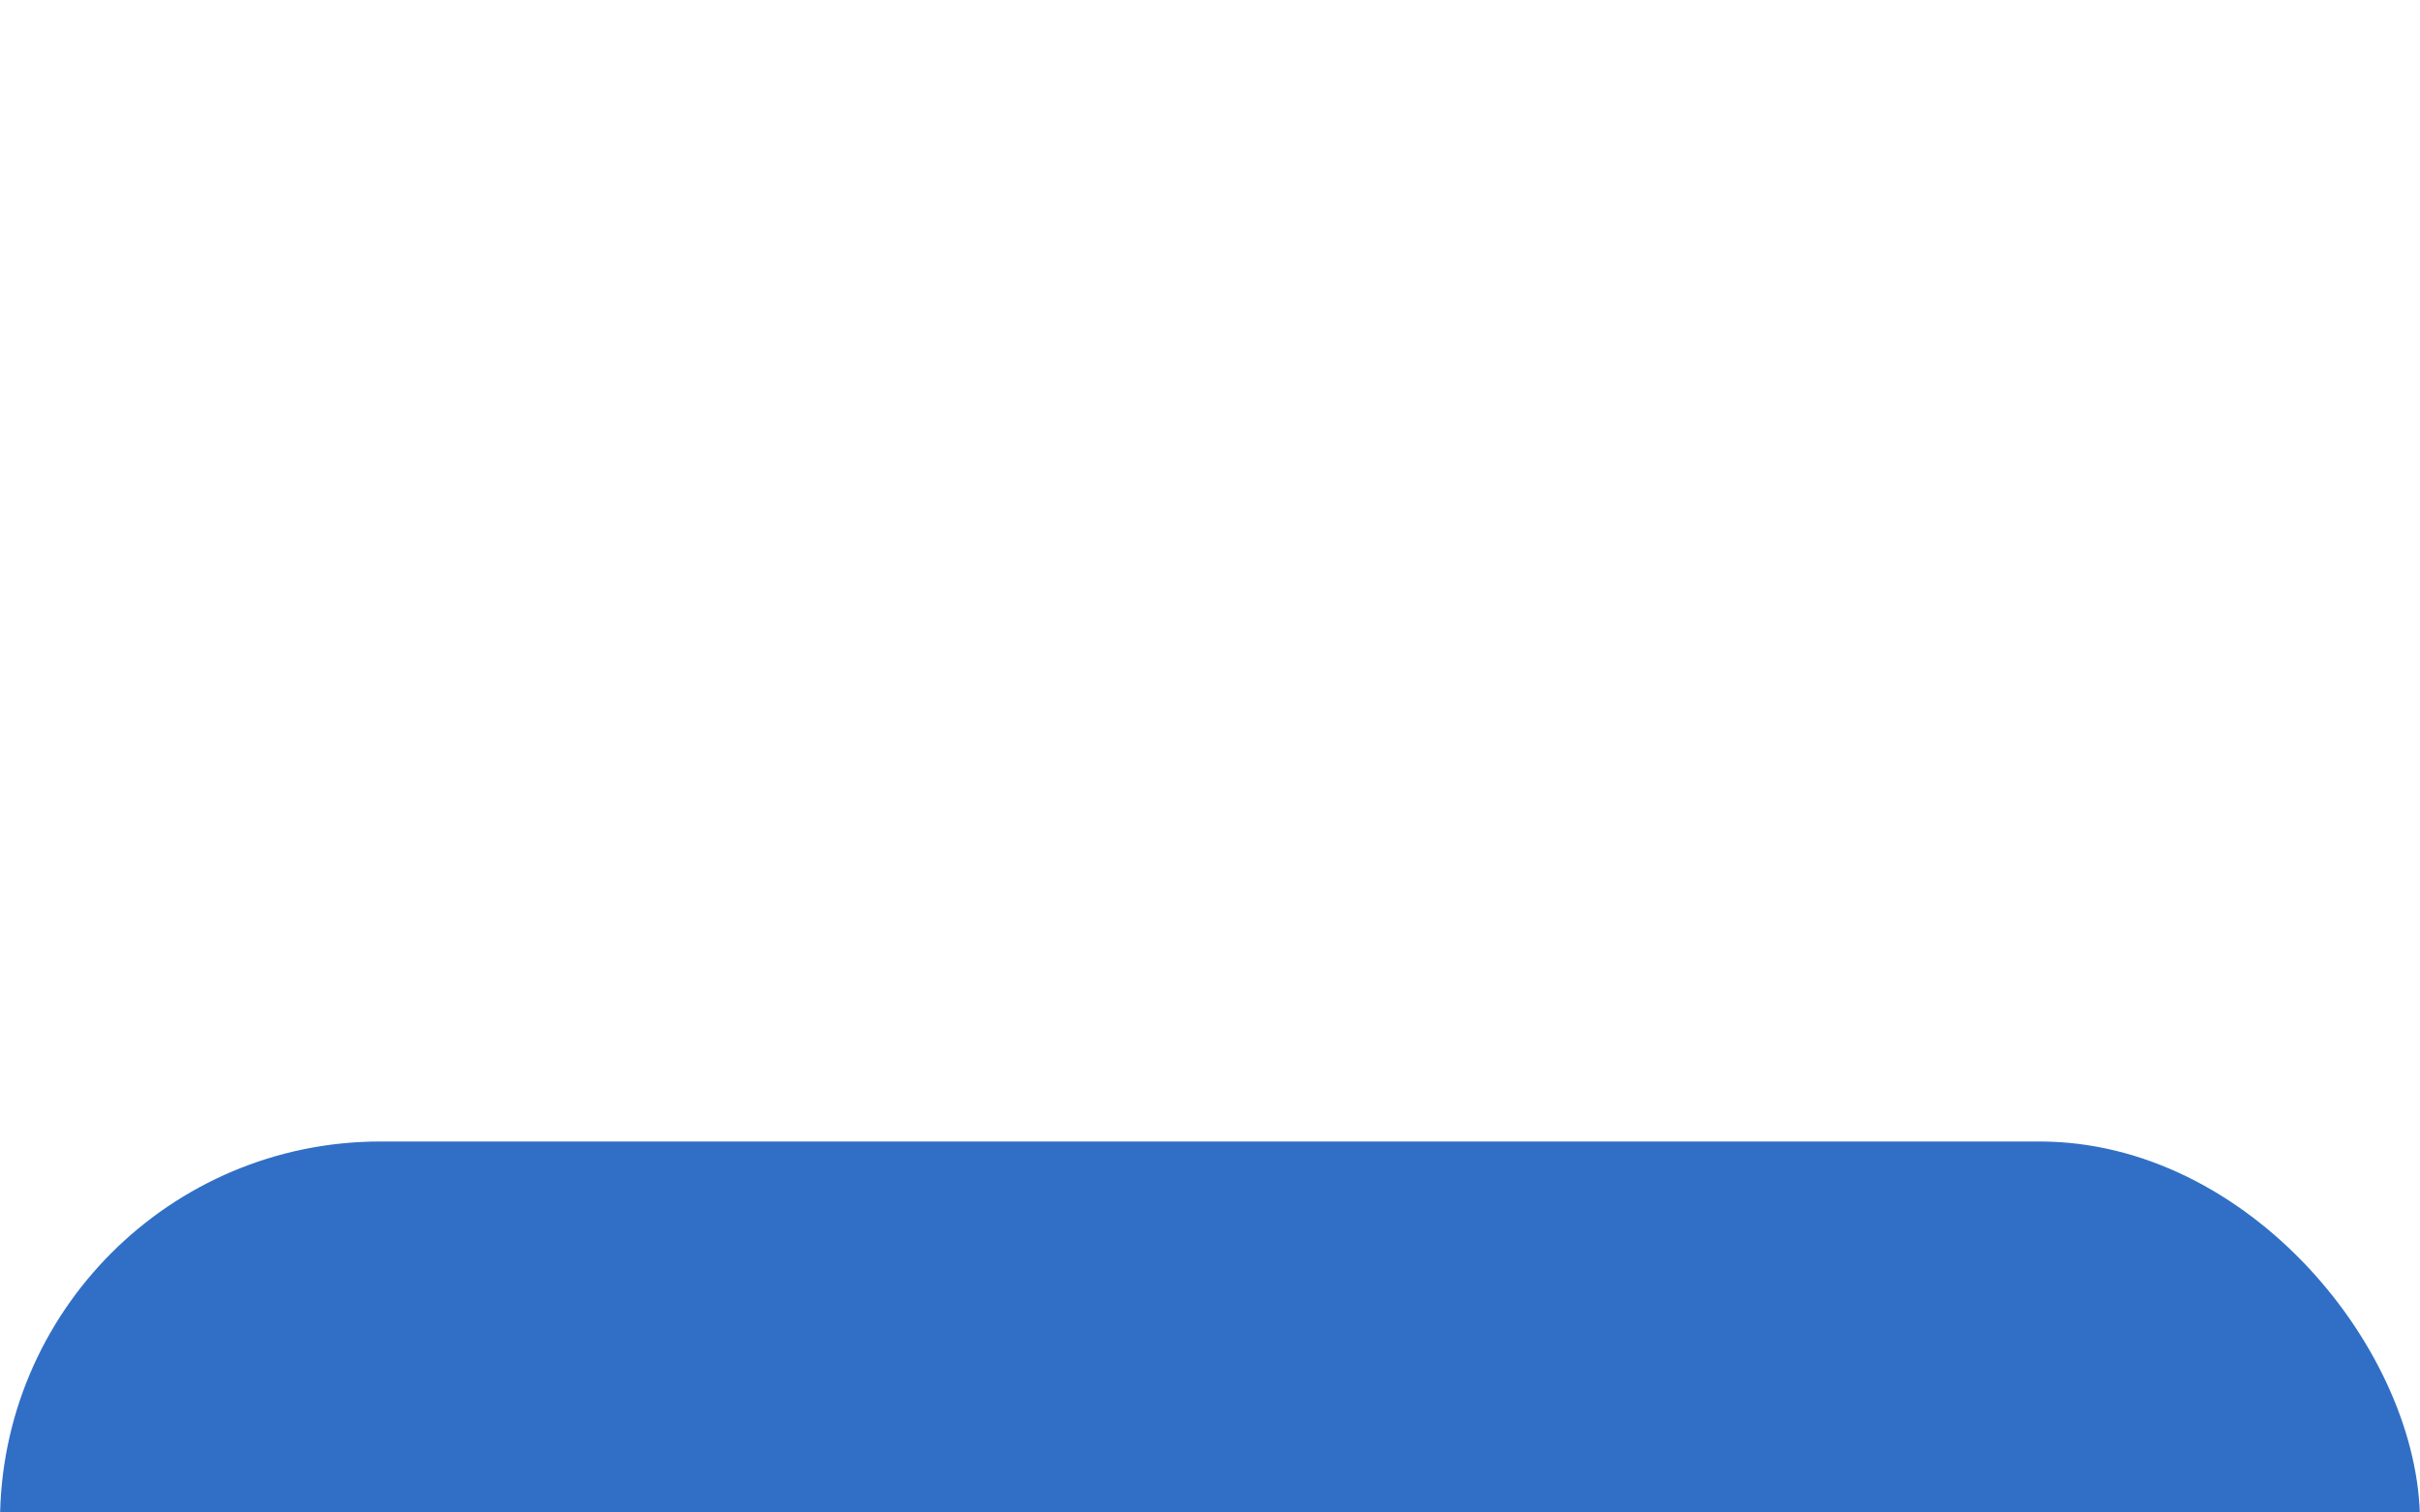 <svg id="Layer_2" data-name="Layer 2" xmlns="http://www.w3.org/2000/svg" xmlns:xlink="http://www.w3.org/1999/xlink" viewBox="0 0 31.8 19.87">
  <defs>
    <style>
      .cls-1 {
        fill: #306fc5;
        filter: url(#drop-shadow-1);
      }

      .cls-1, .cls-2 {
        stroke-width: 0px;
      }

      .cls-2 {
        fill: #fff;
      }
    </style>
    <filter id="drop-shadow-1" filterUnits="userSpaceOnUse">
      <feOffset dx="0" dy="15"></feOffset>
      <feGaussianBlur result="blur" stdDeviation="20"></feGaussianBlur>
      <feFlood flood-color="#000" flood-opacity=".15"></feFlood>
      <feComposite in2="blur" operator="in"></feComposite>
      <feComposite in="SourceGraphic"></feComposite>
    </filter>
  </defs>
  <g id="Layer_1-2" data-name="Layer 1">
    <g>
      <rect class="cls-1" x="0" y="0" width="31.8" height="19.87" rx="5" ry="5"></rect>
      <polygon class="cls-2" points="4.65 7.54 5.6 7.54 5.12 6.34 4.65 7.54"></polygon>
      <polygon class="cls-2" points="9.7 11.6 9.7 12.16 11.29 12.16 11.29 12.76 9.7 12.76 9.7 13.41 11.47 13.41 12.29 12.5 11.51 11.6 9.7 11.6"></polygon>
      <polygon class="cls-2" points="22.16 6.34 21.65 7.54 22.64 7.54 22.16 6.34"></polygon>
      <polygon class="cls-2" points="14.31 13.76 14.31 11.3 13.19 12.5 14.31 13.76"></polygon>
      <path class="cls-2" d="M16.43,11.99c-.04-.26-.22-.39-.47-.39h-.91v.78h.95c.26,0,.43-.13.43-.39Z"></path>
      <path class="cls-2" d="M19.45,12.29c.09-.04.13-.17.13-.3.04-.17-.04-.26-.13-.3-.09-.04-.22-.04-.34-.04h-.86v.69h.86c.13,0,.26,0,.34-.04Z"></path>
      <path class="cls-2" d="M25.66,5.21v.52l-.26-.52h-2.03v.52l-.26-.52h-2.76c-.47,0-.86.09-1.21.26v-.26h-1.94v.26c-.22-.17-.47-.26-.82-.26h-6.95l-.47,1.08-.47-1.08h-2.2v.52l-.22-.52h-1.9l-.86,2.03-.99,2.2-.02.04h2.25l.02-.04.26-.65h.56l.26.69h2.5v-.52l.22.52h1.25l.22-.52v.52h6v-1.12h.09q.09,0,.09.13v.95h3.11v-.26c.26.13.65.26,1.16.26h1.29l.26-.69h.6l.26.69h2.5v-.65l.39.65h2.03v-4.23h-1.94ZM11.03,8.84h-.69v-2.37l-.04.1h0s-1,2.27-1,2.27h-.64l-1.04-2.37v2.37h-1.47l-.3-.65h-1.47l-.3.65h-.76l1.28-3.02h1.08l1.21,2.89v-2.89h1.14l.02.04h0l.54,1.18.39.89v-.04s.88-2.07.88-2.07h1.17v3.02h0ZM14.01,6.46h-1.68v.56h1.64v.6h-1.64v.6h1.68v.65h-2.42v-3.06h2.42v.65h0ZM17.09,7.58s0,0,0,0c.02.02.03.03.04.05.08.11.15.27.15.51,0,0,0,0,0,.01,0,0,0,0,0,0,0,0,0,0,0,0,0,.02,0,.05,0,.07v.6h-.65v-.35c0-.17,0-.43-.13-.6-.04-.04-.08-.07-.13-.09-.06-.04-.19-.04-.39-.04h-.78v1.08h-.73v-3.02h1.64c.39,0,.65,0,.86.13.21.13.34.34.34.67,0,.46-.3.71-.52.8,0,0,.14.03.27.16ZM18.54,8.84h-.73v-3.02h.73v3.02ZM26.95,8.84h-.95l-1.38-2.29v1.9h0s0,.39,0,.39h-.73s-.73,0-.73,0l-.26-.65h-1.51l-.26.69h-.82c-.34,0-.78-.09-1.04-.35-.26-.26-.39-.6-.39-1.16,0-.43.09-.86.39-1.21.22-.26.6-.35,1.08-.35h.69v.65h-.69c-.26,0-.39.04-.56.17-.13.13-.22.39-.22.69,0,.35.04.56.22.73.13.13.3.17.52.17h.3l.99-2.37h1.08l1.21,2.89v-2.89h1.08l1.25,2.11v-2.11h.73v2.98h0,0Z"></path>
      <path class="cls-2" d="M16.47,7.08s.02-.03.03-.05c.04-.06.08-.17.06-.33,0-.01,0-.03,0-.04,0,0,0,0,0,0h0c-.02-.07-.08-.12-.13-.15-.09-.04-.22-.04-.35-.04h-.86v.69h.86c.13,0,.26,0,.35-.04.01,0,.02-.02.04-.03h0s0,0,.01-.01Z"></path>
      <path class="cls-2" d="M29.5,13.15c0-.3-.09-.6-.22-.82v-1.94h0v-.13h-2.08c-.27,0-.6.26-.6.26v-.26h-1.98c-.3,0-.69.09-.86.26v-.26h-3.54v.26c-.26-.22-.73-.26-.95-.26h-2.33v.26c-.22-.22-.73-.26-.99-.26h-2.59l-.6.65-.56-.65h-3.88v4.36h3.8l.62-.62.54.62h2.42v-.99h.22c.3,0,.69,0,.99-.13v1.16h1.94v-1.12h.09q.13,0,.13.13v.99h5.87c.39,0,.78-.09.99-.26v.26h1.86c.39,0,.78-.04,1.04-.22.4-.24.65-.66.68-1.16,0-.01,0-.03,0-.04h0s0-.06,0-.09ZM15.91,12.89h-.86v1.12h-1.42l-.83-.95h0s-.04-.04-.04-.04l-.95.99h-2.76v-3.02h2.8l.77.84.16.18.02-.02.91-.99h2.29c.44,0,.94.11,1.13.56.02.09.04.19.04.3,0,.86-.6,1.04-1.25,1.04ZM20.22,12.85c.09.13.13.3.13.56v.6h-.73v-.39c0-.17,0-.47-.13-.6-.09-.13-.26-.13-.52-.13h-.78v1.12h-.73v-3.06h1.64c.34,0,.65,0,.86.13.22.13.39.35.39.69,0,.47-.3.73-.52.82.22.09.35.17.39.26ZM23.2,11.6h-1.68v.56h1.64v.6h-1.64v.6h1.68v.65h-2.42v-3.06h2.42v.65ZM25.01,14.01h-1.38v-.65h1.38c.13,0,.22,0,.3-.09.04-.04.09-.13.09-.22s-.04-.17-.09-.22c-.04-.04-.13-.09-.26-.09-.69-.04-1.51,0-1.51-.95,0-.43.26-.91,1.04-.91h1.42v.73h-1.34c-.13,0-.22,0-.3.04-.09.04-.09.13-.09.22,0,.13.09.17.17.22.09.04.17.04.26.04h.39c.39,0,.65.09.82.26.13.13.22.35.22.65,0,.65-.39.95-1.12.95ZM28.72,13.71c-.17.17-.47.3-.91.3h-1.38v-.65h1.38c.13,0,.22,0,.3-.09.04-.04.09-.13.09-.22s-.04-.17-.09-.22c-.04-.04-.13-.09-.26-.09-.69-.04-1.51,0-1.51-.95,0-.41.23-.78.81-.89.07,0,.14-.02.22-.02h1.42v.73h-1.34c-.13,0-.22,0-.3.04-.04.04-.09.13-.09.22,0,.13.04.17.17.22.09.04.17.04.26.04h.39c.19,0,.33.02.46.07.12.04.52.22.6.68,0,.05.01.1.01.15,0,.26-.09.47-.26.65Z"></path>
    </g>
  </g>
</svg>